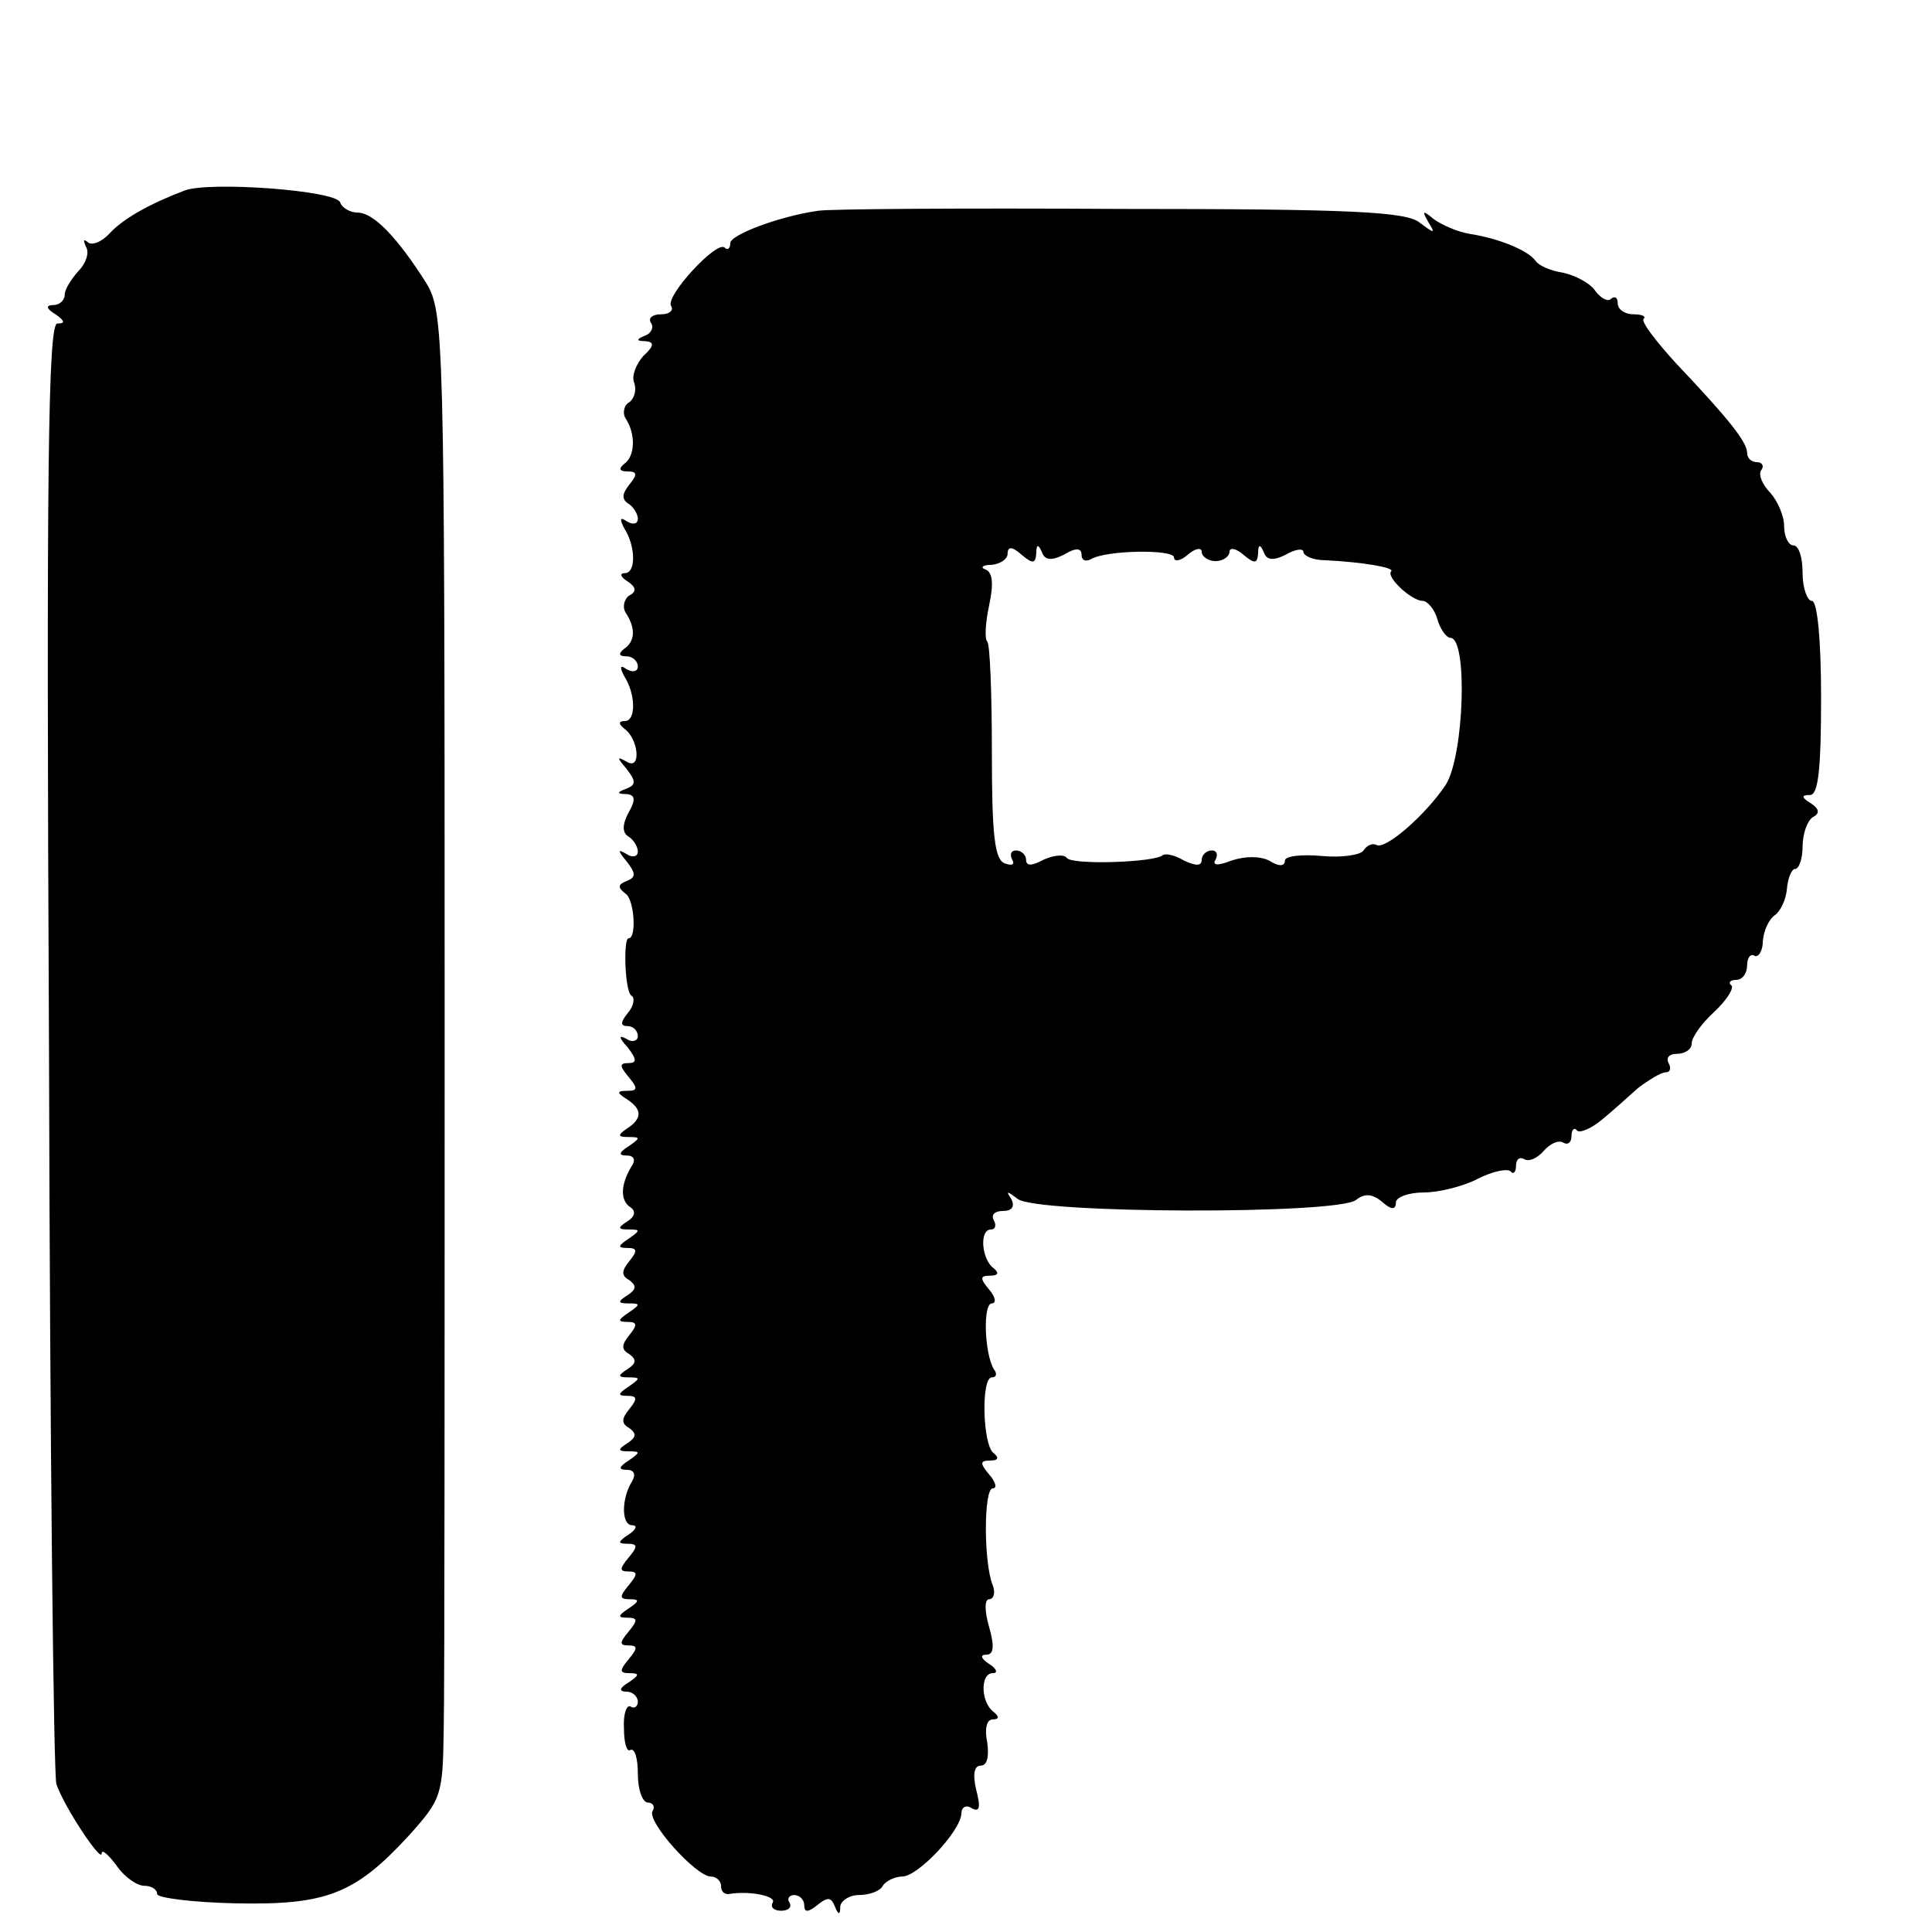 <?xml version="1.0" standalone="no"?>
<!DOCTYPE svg PUBLIC "-//W3C//DTD SVG 20010904//EN"
 "http://www.w3.org/TR/2001/REC-SVG-20010904/DTD/svg10.dtd">
<svg version="1.0" xmlns="http://www.w3.org/2000/svg"
 width="209pt" height="209pt" viewBox="0 0 209 209"
 preserveAspectRatio="xMidYMid meet">
<g transform="translate(0,209) scale(0.1,-0.1)"
fill="#000000" stroke="none">
<path d="M200 1884 c-37 -14 -66 -30 -81 -46 -9 -10 -20 -14 -24 -10 -5 4 -5
2 -2 -5 4 -6 0 -18 -8 -26 -8 -9 -15 -20 -15 -26 0 -6 -6 -11 -12 -11 -9 0 -8
-4 2 -10 10 -7 11 -10 2 -10 -10 0 -12 -158 -9 -782 1 -431 5 -790 8 -798 8
-24 49 -86 49 -75 0 5 7 -1 16 -13 8 -12 22 -22 30 -22 8 0 14 -4 14 -9 0 -4
38 -9 85 -10 98 -2 129 10 187 73 36 40 37 44 38 116 1 41 1 403 1 803 0 710
-1 729 -20 761 -31 49 -57 76 -74 76 -8 0 -17 5 -19 11 -4 13 -141 23 -168 13z"/>
<path d="M885 1862 c-42 -6 -95 -26 -95 -35 0 -6 -3 -8 -6 -5 -8 9 -65 -53
-58 -63 3 -5 -2 -9 -11 -9 -9 0 -14 -4 -11 -9 4 -5 0 -12 -6 -14 -10 -4 -10
-6 0 -6 10 -1 10 -5 -2 -16 -8 -9 -13 -22 -10 -29 3 -8 0 -17 -5 -21 -6 -3 -8
-12 -4 -18 11 -17 10 -41 -2 -49 -6 -5 -5 -8 4 -8 10 0 11 -3 2 -14 -8 -10 -9
-16 -1 -21 5 -3 10 -11 10 -16 0 -6 -5 -7 -12 -3 -7 5 -8 3 -3 -7 13 -20 13
-49 1 -49 -6 0 -5 -4 3 -9 9 -6 10 -11 2 -15 -6 -4 -8 -13 -4 -19 11 -17 10
-31 -2 -39 -6 -5 -6 -8 3 -8 6 0 12 -5 12 -11 0 -5 -5 -7 -12 -3 -7 5 -8 3 -3
-7 13 -20 13 -49 1 -49 -7 0 -7 -3 -1 -8 16 -11 19 -46 3 -36 -11 6 -11 5 0
-8 10 -13 10 -17 0 -21 -11 -4 -11 -6 0 -6 9 -1 10 -6 2 -20 -7 -13 -7 -22 0
-26 5 -3 10 -11 10 -16 0 -6 -6 -7 -12 -3 -10 6 -10 4 0 -8 10 -13 10 -17 0
-21 -10 -4 -10 -7 -1 -14 9 -6 12 -48 3 -48 -6 0 -4 -58 3 -62 4 -2 3 -11 -4
-19 -8 -10 -8 -14 0 -14 6 0 11 -5 11 -11 0 -5 -6 -7 -12 -3 -9 5 -9 2 1 -9
10 -13 10 -17 1 -17 -10 0 -10 -3 0 -15 10 -12 10 -15 -1 -15 -12 0 -12 -2 -1
-9 17 -11 17 -21 0 -32 -10 -7 -10 -9 2 -9 13 0 13 -1 0 -10 -11 -7 -11 -10
-2 -10 8 0 10 -5 5 -12 -12 -20 -12 -37 -1 -44 6 -4 5 -10 -3 -15 -11 -7 -11
-9 1 -9 13 0 13 -1 0 -10 -12 -8 -12 -10 -1 -10 10 0 11 -3 2 -14 -9 -11 -9
-16 0 -21 8 -6 7 -10 -2 -16 -11 -7 -11 -9 1 -9 13 0 13 -1 0 -10 -12 -8 -12
-10 -1 -10 10 0 11 -3 2 -14 -9 -11 -9 -16 0 -21 8 -6 7 -10 -2 -16 -11 -7
-11 -9 1 -9 13 0 13 -1 0 -10 -12 -8 -12 -10 -1 -10 10 0 11 -3 2 -14 -9 -11
-9 -16 0 -21 8 -6 7 -10 -2 -16 -11 -7 -11 -9 1 -9 13 0 13 -1 0 -10 -11 -7
-11 -10 -2 -10 8 0 10 -5 6 -12 -12 -19 -12 -48 0 -48 6 0 4 -5 -4 -10 -12 -8
-12 -10 -1 -10 11 0 11 -3 1 -15 -10 -12 -10 -15 0 -15 10 0 10 -3 0 -15 -10
-12 -10 -15 1 -15 11 0 11 -2 -1 -10 -12 -8 -12 -10 -1 -10 11 0 11 -3 1 -15
-10 -12 -10 -15 0 -15 10 0 10 -3 0 -15 -10 -12 -10 -15 1 -15 11 0 11 -2 -1
-10 -10 -6 -11 -10 -2 -10 6 0 12 -5 12 -11 0 -5 -4 -8 -8 -5 -4 2 -8 -8 -7
-24 0 -15 3 -26 7 -23 5 2 8 -10 8 -26 0 -17 5 -31 11 -31 5 0 8 -4 5 -9 -7
-11 47 -71 63 -71 6 0 11 -5 11 -10 0 -6 3 -9 8 -9 22 4 52 -2 48 -9 -3 -5 1
-9 9 -9 8 0 12 4 9 9 -3 4 0 8 5 8 6 0 11 -5 11 -11 0 -8 4 -8 14 0 11 9 15 9
19 -1 4 -10 6 -10 6 0 1 6 10 12 20 12 11 0 23 4 26 10 3 5 13 10 21 10 17 0
63 49 64 68 0 7 5 10 11 6 9 -5 10 1 5 20 -4 17 -2 26 5 26 7 0 9 10 7 25 -3
14 -1 25 6 25 7 0 7 3 1 8 -14 10 -15 42 -1 42 6 0 4 5 -4 10 -9 6 -10 10 -3
10 8 0 9 9 3 30 -5 17 -5 30 0 30 5 0 7 7 4 15 -10 24 -10 105 0 105 5 0 3 7
-4 15 -10 12 -10 15 1 15 9 0 10 3 4 8 -12 8 -14 82 -2 82 5 0 6 4 2 9 -10 17
-12 71 -2 71 5 0 4 7 -3 15 -10 12 -10 15 1 15 9 0 10 3 4 8 -13 9 -16 42 -3
42 5 0 6 5 3 10 -3 6 1 10 10 10 10 0 13 5 9 13 -6 9 -5 9 7 0 20 -16 347 -17
366 -1 9 7 17 7 28 -2 10 -9 15 -9 15 -1 0 6 14 11 30 11 17 0 44 7 59 15 16
8 31 11 35 8 3 -4 6 -1 6 6 0 7 4 10 9 7 5 -3 14 1 21 9 7 8 16 12 21 9 5 -3
9 0 9 7 0 7 3 10 6 6 3 -3 15 2 26 11 11 9 29 25 40 35 12 9 25 17 30 17 5 0
6 5 3 10 -3 6 1 10 9 10 9 0 16 5 16 11 0 7 11 22 24 34 14 13 22 26 19 29 -4
3 -1 6 5 6 7 0 12 7 12 16 0 8 4 13 8 10 4 -2 9 5 9 16 1 12 7 24 13 28 6 4
12 17 13 28 1 12 5 22 9 22 4 0 8 11 8 24 0 14 5 28 11 32 8 4 7 9 -2 15 -10
6 -11 9 -1 9 9 0 12 28 12 105 0 63 -4 105 -10 105 -5 0 -10 14 -10 30 0 17
-4 30 -10 30 -5 0 -10 9 -10 21 0 11 -7 27 -15 36 -8 8 -13 19 -10 24 4 5 1 9
-4 9 -6 0 -11 4 -11 10 0 12 -21 38 -76 96 -22 24 -39 46 -36 49 3 3 -2 5 -11
5 -9 0 -17 5 -17 12 0 6 -3 8 -7 5 -3 -4 -11 0 -17 8 -6 9 -22 17 -35 20 -14
2 -27 8 -30 13 -8 11 -39 24 -71 29 -13 2 -31 10 -39 16 -12 10 -13 9 -6 -3 8
-13 7 -13 -9 -1 -14 12 -74 15 -324 15 -169 1 -316 0 -327 -2z m236 -371 c0
10 2 11 6 2 3 -9 10 -10 24 -3 13 8 19 7 19 0 0 -6 4 -8 10 -5 16 10 90 11 90
2 0 -5 7 -4 15 3 8 7 15 8 15 3 0 -5 7 -10 15 -10 8 0 15 5 15 10 0 5 7 4 15
-3 12 -10 15 -10 16 1 0 10 2 11 6 2 3 -9 10 -10 24 -3 10 6 19 7 19 3 0 -4
10 -9 23 -9 41 -2 76 -8 72 -12 -6 -6 22 -32 34 -32 5 0 13 -9 16 -20 3 -11
10 -20 14 -20 19 0 15 -127 -5 -159 -22 -33 -66 -71 -75 -65 -4 2 -10 0 -14
-6 -3 -5 -24 -8 -45 -6 -22 2 -40 0 -40 -5 0 -6 -6 -7 -17 0 -10 5 -26 5 -41
0 -15 -6 -21 -5 -17 1 3 6 1 10 -4 10 -6 0 -11 -5 -11 -10 0 -7 -6 -7 -19 -1
-10 6 -20 8 -23 6 -8 -8 -99 -11 -104 -3 -3 4 -14 3 -25 -2 -13 -7 -19 -7 -19
0 0 5 -5 10 -11 10 -5 0 -7 -4 -4 -10 3 -5 0 -7 -8 -4 -11 4 -14 30 -14 120 0
63 -2 117 -5 120 -3 3 -2 20 2 39 5 23 4 36 -4 39 -6 2 -3 5 7 5 9 1 17 6 17
12 0 8 5 8 15 -1 12 -10 15 -10 16 1z"/>
</g>
</svg>
